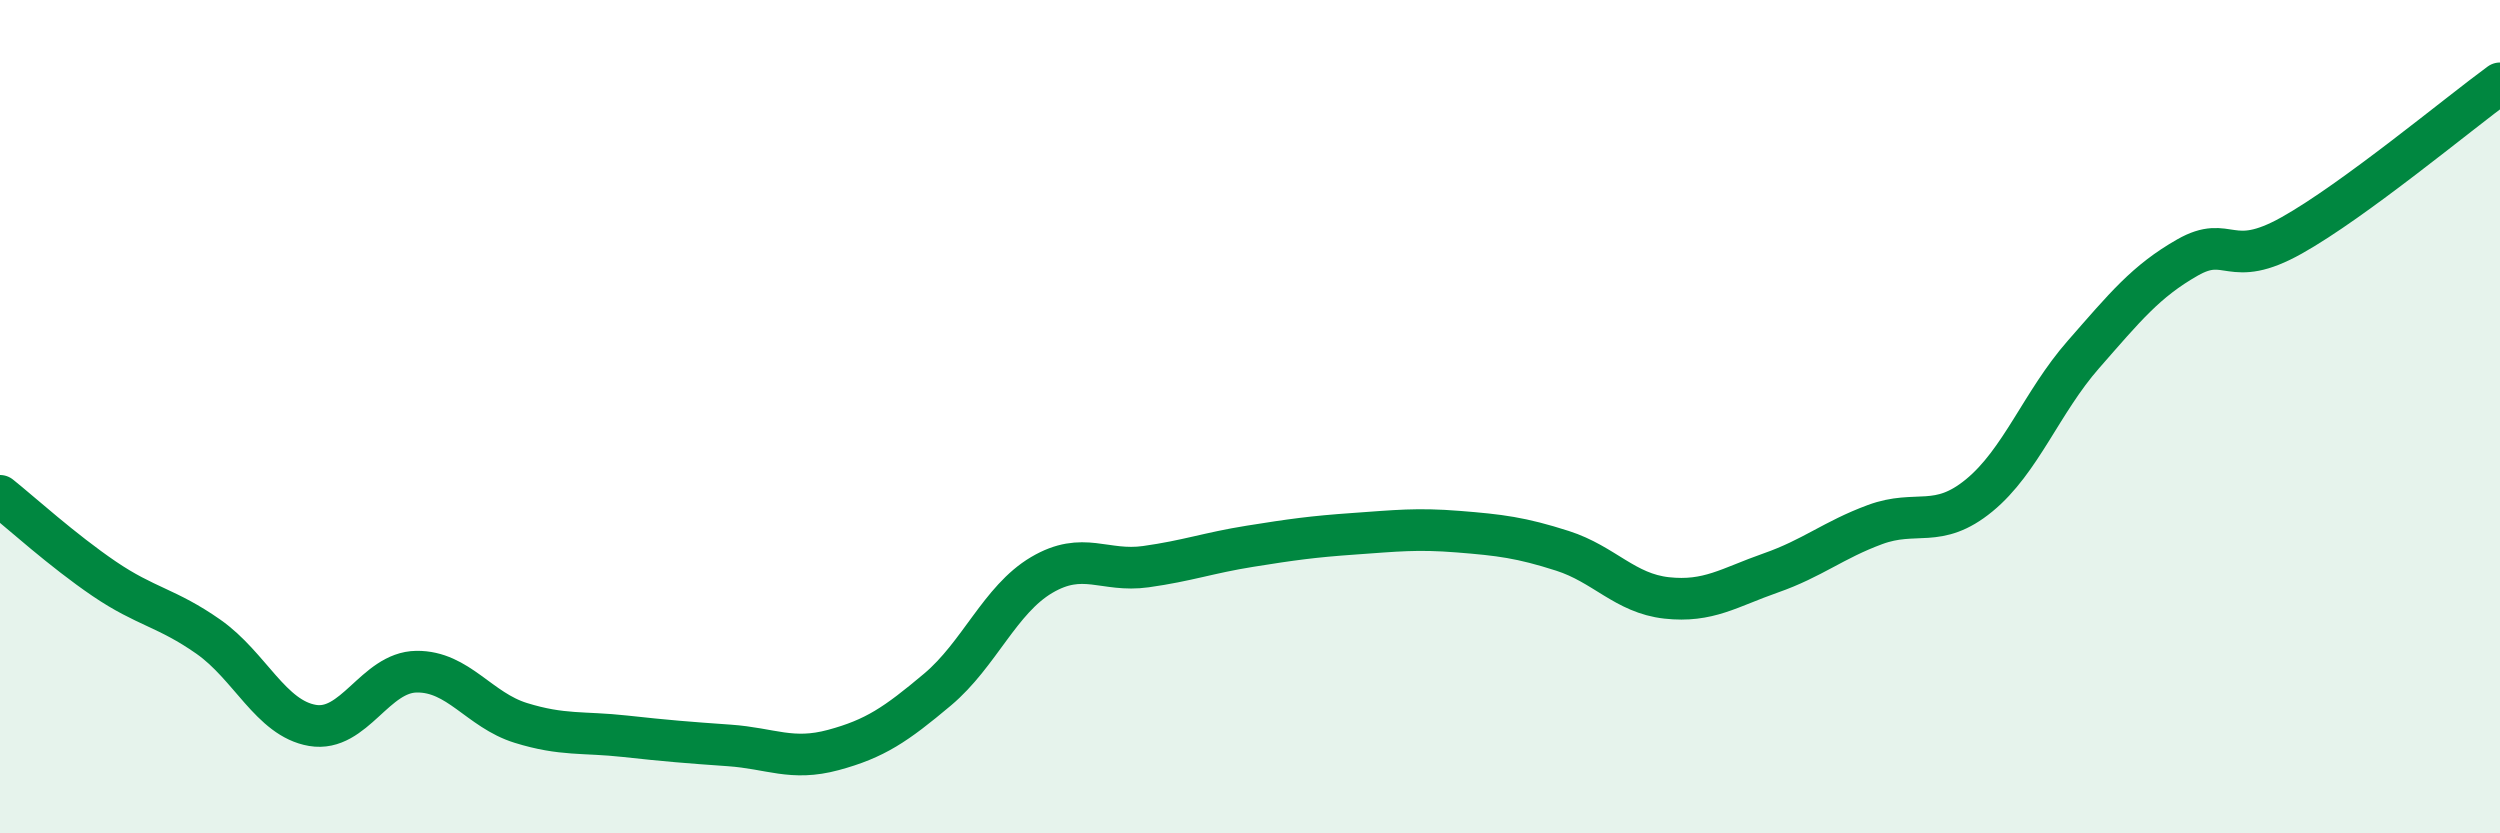 
    <svg width="60" height="20" viewBox="0 0 60 20" xmlns="http://www.w3.org/2000/svg">
      <path
        d="M 0,11.9 C 0.5,12.3 1.5,13.21 2.5,13.89 C 3.5,14.57 4,14.58 5,15.28 C 6,15.98 6.5,17.24 7.5,17.41 C 8.5,17.58 9,16.13 10,16.12 C 11,16.11 11.5,17.04 12.5,17.35 C 13.5,17.66 14,17.56 15,17.67 C 16,17.78 16.5,17.82 17.5,17.89 C 18.5,17.96 19,18.27 20,18 C 21,17.73 21.5,17.39 22.5,16.55 C 23.5,15.71 24,14.39 25,13.8 C 26,13.21 26.5,13.74 27.5,13.6 C 28.5,13.46 29,13.27 30,13.11 C 31,12.95 31.5,12.88 32.5,12.81 C 33.5,12.74 34,12.68 35,12.76 C 36,12.84 36.5,12.9 37.5,13.22 C 38.5,13.54 39,14.24 40,14.35 C 41,14.46 41.5,14.1 42.5,13.75 C 43.5,13.4 44,12.96 45,12.59 C 46,12.22 46.5,12.71 47.5,11.89 C 48.5,11.07 49,9.65 50,8.51 C 51,7.37 51.5,6.75 52.5,6.18 C 53.5,5.61 53.5,6.49 55,5.65 C 56.5,4.81 59,2.73 60,2L60 20L0 20Z"
        fill="#008740"
        opacity="0.1"
        stroke-linecap="round"
        stroke-linejoin="round"
      />
      <path
        d="M 0,11.9 C 0.5,12.3 1.5,13.21 2.5,13.89 C 3.5,14.57 4,14.58 5,15.28 C 6,15.98 6.5,17.24 7.5,17.41 C 8.5,17.58 9,16.13 10,16.12 C 11,16.11 11.5,17.04 12.5,17.35 C 13.5,17.66 14,17.56 15,17.67 C 16,17.78 16.5,17.82 17.5,17.89 C 18.5,17.96 19,18.27 20,18 C 21,17.73 21.5,17.39 22.5,16.55 C 23.5,15.71 24,14.39 25,13.8 C 26,13.21 26.5,13.74 27.5,13.6 C 28.5,13.46 29,13.27 30,13.11 C 31,12.95 31.5,12.88 32.5,12.81 C 33.5,12.74 34,12.68 35,12.76 C 36,12.84 36.5,12.9 37.5,13.22 C 38.5,13.54 39,14.24 40,14.35 C 41,14.46 41.5,14.1 42.5,13.75 C 43.5,13.4 44,12.96 45,12.59 C 46,12.22 46.5,12.71 47.5,11.89 C 48.5,11.07 49,9.65 50,8.51 C 51,7.37 51.5,6.75 52.5,6.18 C 53.5,5.61 53.5,6.49 55,5.65 C 56.5,4.81 59,2.73 60,2"
        stroke="#008740"
        stroke-width="1"
        fill="none"
        stroke-linecap="round"
        stroke-linejoin="round"
      />
    </svg>
  
